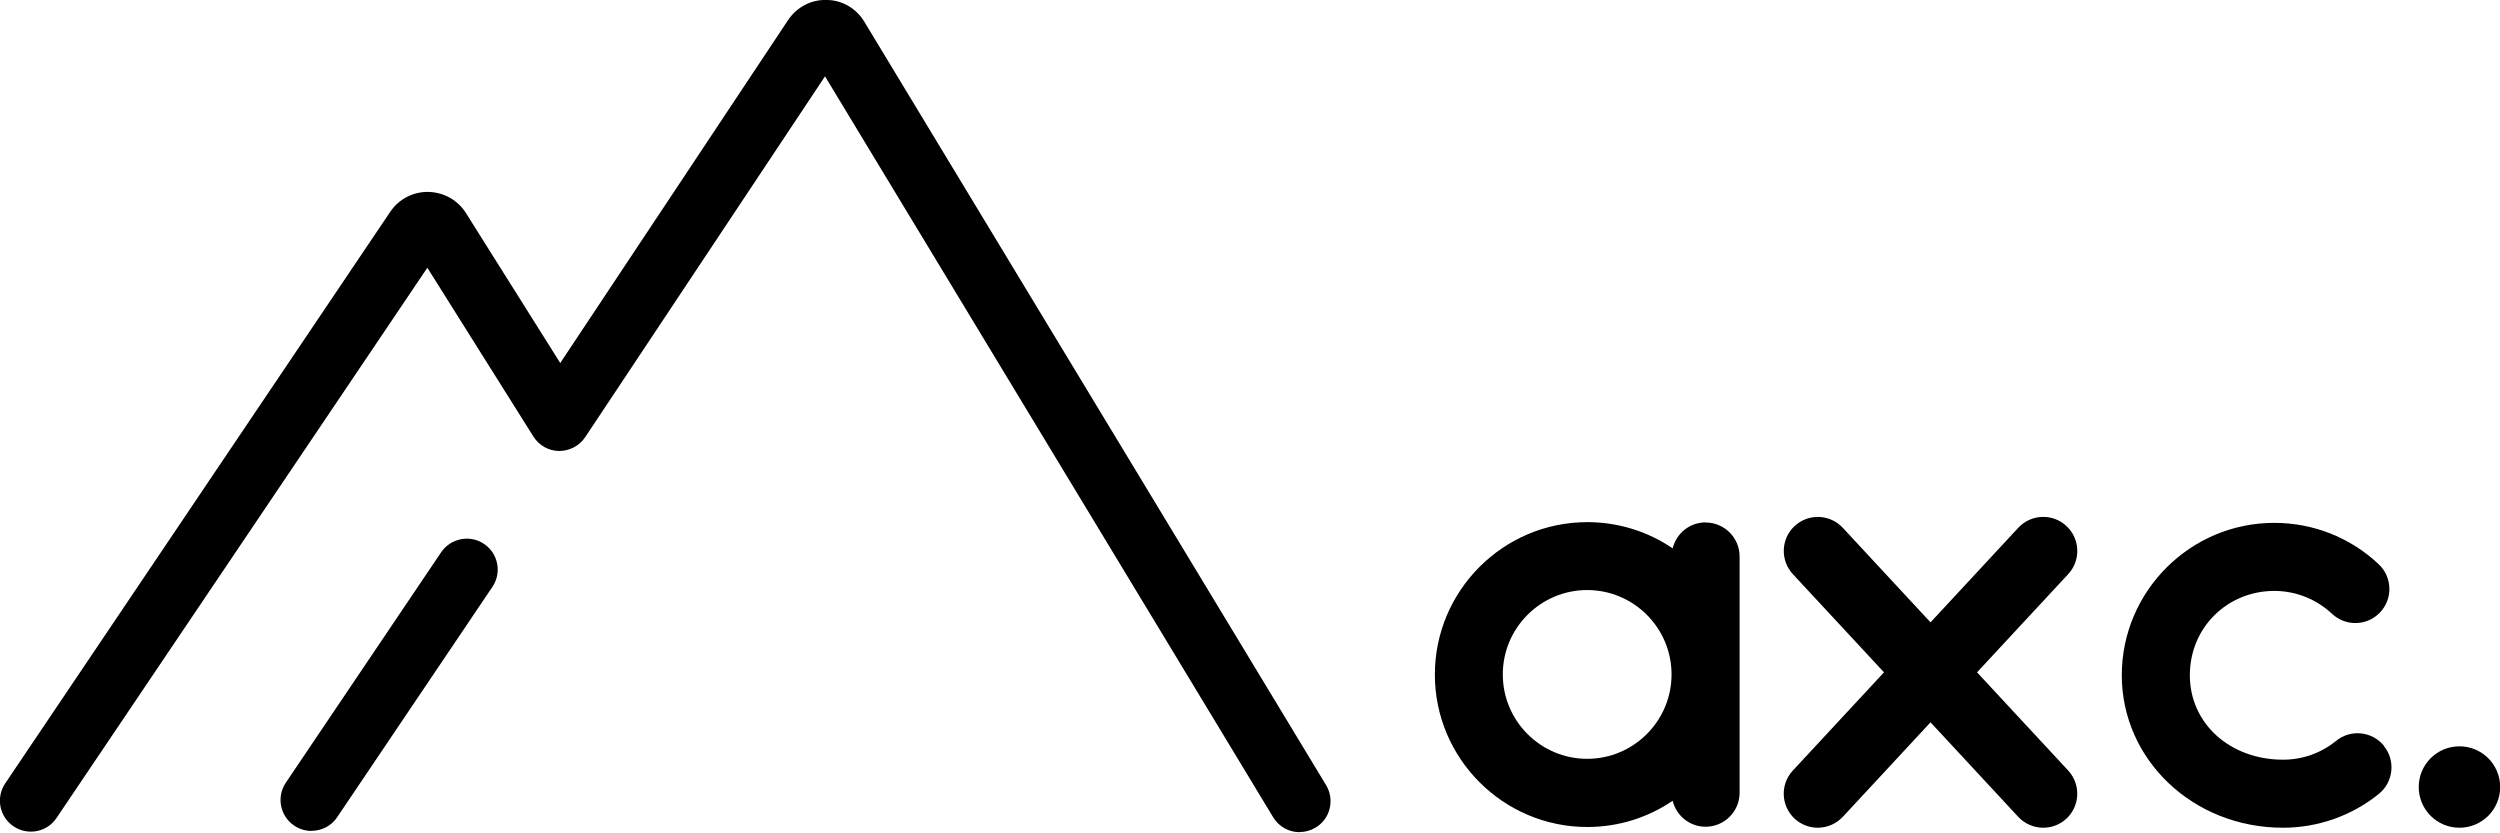<?xml version="1.0" encoding="utf-8"?>
<svg xmlns="http://www.w3.org/2000/svg" width="144" height="48" viewBox="0 0 144 48" fill="none">
<g clip-path="url(#clip0_1810_5209)">
<path d="M74.859 47.934C74.253 47.934 73.668 47.628 73.333 47.072L47.521 4.397L33.709 25.178C33.374 25.684 32.797 25.977 32.205 25.977C31.599 25.97 31.044 25.656 30.723 25.143L24.615 15.422L3.257 47.114C2.708 47.934 1.603 48.148 0.784 47.599C-0.036 47.05 -0.25 45.938 0.299 45.126L22.477 12.201C22.962 11.481 23.767 11.053 24.637 11.053C25.563 11.068 26.369 11.524 26.839 12.272L32.27 20.91L45.39 1.162C45.903 0.392 46.751 -0.043 47.663 -4.48162e-05C48.511 0.014 49.324 0.485 49.787 1.254L76.384 45.226C76.89 46.067 76.626 47.164 75.778 47.67C75.493 47.841 75.172 47.927 74.859 47.927V47.934Z" fill="#9CA3AF" style="fill:#9CA3AF;fill:color(display-p3 0.612 0.639 0.686);fill-opacity:1;"/>
<path d="M17.945 47.863C17.603 47.863 17.254 47.763 16.947 47.556C16.128 47.008 15.914 45.896 16.463 45.083L25.407 31.814C25.955 31.001 27.067 30.78 27.88 31.329C28.699 31.878 28.913 32.989 28.364 33.802L19.42 47.072C19.078 47.585 18.515 47.856 17.938 47.856L17.945 47.863Z" fill="#9CA3AF" style="fill:#9CA3AF;fill:color(display-p3 0.612 0.639 0.686);fill-opacity:1;"/>
<path d="M141.664 47.677C142.961 47.677 144.009 46.63 144.009 45.333C144.009 44.036 142.961 42.988 141.664 42.988C140.367 42.988 139.319 44.036 139.319 45.333C139.319 46.63 140.367 47.677 141.664 47.677Z" fill="#9CA3AF" style="fill:#9CA3AF;fill:color(display-p3 0.612 0.639 0.686);fill-opacity:1;"/>
<path d="M98.241 30.089C97.322 30.089 96.552 30.73 96.346 31.585C94.942 30.63 93.246 30.075 91.428 30.075C86.589 30.075 82.648 34.016 82.648 38.855C82.648 43.694 86.589 47.635 91.428 47.635C93.253 47.635 94.942 47.079 96.346 46.124C96.552 46.979 97.322 47.62 98.241 47.62C99.325 47.62 100.201 46.744 100.201 45.66V32.056C100.201 30.972 99.325 30.096 98.241 30.096V30.089ZM91.421 43.708C88.741 43.708 86.561 41.527 86.561 38.847C86.561 36.168 88.741 33.987 91.421 33.987C94.101 33.987 96.281 36.168 96.281 38.847C96.281 41.527 94.101 43.708 91.421 43.708Z" fill="#9CA3AF" style="fill:#9CA3AF;fill:color(display-p3 0.612 0.639 0.686);fill-opacity:1;"/>
<path d="M113.877 38.726L119.13 33.068C119.864 32.277 119.821 31.037 119.023 30.296C118.232 29.561 116.992 29.604 116.25 30.402L111.198 35.847L106.145 30.402C105.411 29.611 104.171 29.561 103.373 30.296C102.581 31.029 102.532 32.27 103.266 33.068L108.518 38.726L103.266 44.385C102.532 45.176 102.574 46.416 103.373 47.157C103.75 47.506 104.228 47.677 104.705 47.677C105.233 47.677 105.753 47.464 106.145 47.05L111.198 41.605L116.25 47.05C116.635 47.464 117.163 47.677 117.69 47.677C118.167 47.677 118.645 47.506 119.023 47.157C119.814 46.423 119.864 45.183 119.13 44.385L113.877 38.726Z" fill="#9CA3AF" style="fill:#9CA3AF;fill:color(display-p3 0.612 0.639 0.686);fill-opacity:1;"/>
<path d="M137.317 42.959C136.633 42.118 135.4 41.99 134.559 42.674C133.689 43.38 132.628 43.758 131.502 43.758C128.444 43.758 126.135 41.669 126.135 38.897C126.135 36.125 128.316 34.037 130.996 34.037C132.236 34.037 133.419 34.507 134.324 35.355C135.115 36.096 136.355 36.061 137.096 35.27C137.837 34.479 137.802 33.239 137.01 32.498C135.378 30.958 133.24 30.117 130.996 30.117C126.157 30.117 122.215 34.058 122.215 38.897C122.215 43.736 126.292 47.677 131.502 47.677C133.511 47.677 135.471 46.986 137.025 45.725C137.866 45.041 137.994 43.807 137.31 42.967L137.317 42.959Z" fill="#9CA3AF" style="fill:#9CA3AF;fill:color(display-p3 0.612 0.639 0.686);fill-opacity:1;"/>
</g>
<defs>
<clipPath id="clip0_1810_5209">
<rect width="144.009" height="47.934" fill="white" style="fill:white;fill-opacity:1;"/>
</clipPath>
</defs>
</svg>